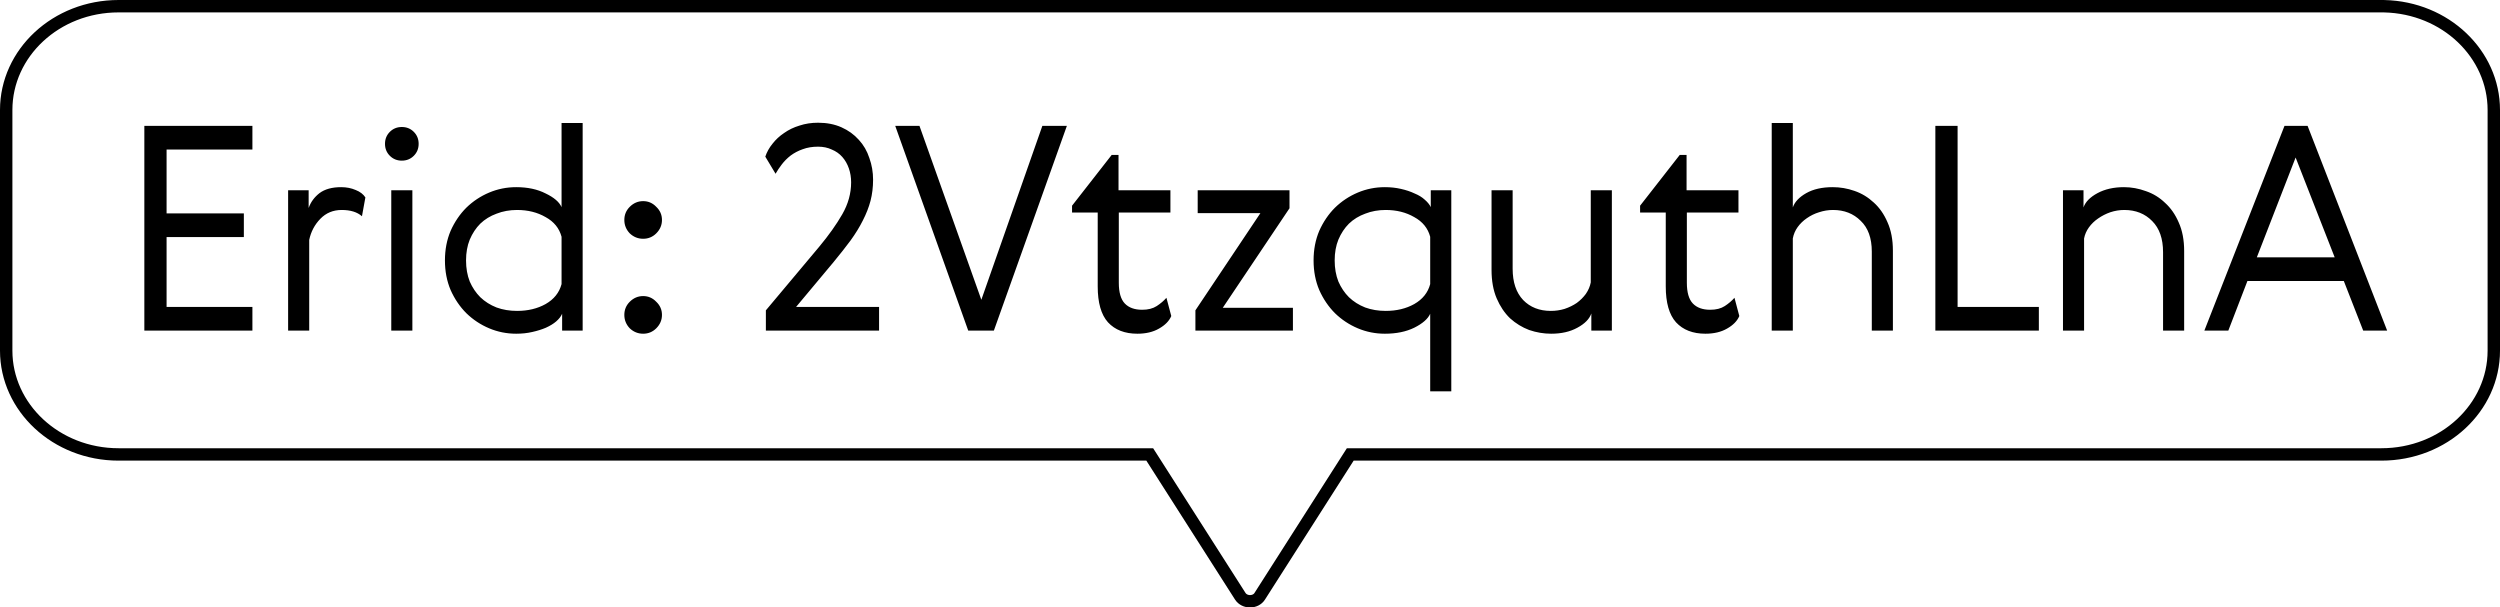 <svg xmlns="http://www.w3.org/2000/svg" width="605" height="147" viewBox="0 0 605 147" fill="none">
  <g clip-path="url(#clip0_7490_445)">
    <path d="M28.702 1.5H576.298L577.005 1.508C591.815 1.854 603.5 13.054 603.5 26.617V84.856C603.5 98.634 591.442 109.972 576.298 109.973H326.762L326.319 110.666L304.854 144.297L304.848 144.307C303.848 145.898 301.195 145.927 300.143 144.292L278.681 110.666L278.238 109.973H28.702C13.56 109.973 1.5 98.597 1.5 84.856V26.617C1.5 12.839 13.558 1.5 28.702 1.5Z" stroke="black" stroke-width="3"></path>
    <path d="M34.931 30.458H61.082V36.185H40.313V51.641H59.012V57.368H40.313V74.273H61.082V80H34.931V30.458ZM87.595 52.331C86.445 51.319 84.812 50.813 82.696 50.813C80.626 50.813 78.901 51.526 77.521 52.952C76.141 54.378 75.244 56.08 74.83 58.058V80H69.724V46.052H74.692V50.33C75.198 48.904 76.072 47.708 77.314 46.742C78.602 45.776 80.35 45.293 82.558 45.293C83.846 45.293 85.019 45.523 86.077 45.983C87.135 46.397 87.917 46.995 88.423 47.777L87.595 52.331ZM94.688 46.052H99.794V80H94.688V46.052ZM94.343 37.703C93.561 36.921 93.17 35.955 93.17 34.805C93.17 33.655 93.561 32.689 94.343 31.907C95.125 31.125 96.091 30.734 97.241 30.734C98.391 30.734 99.357 31.125 100.139 31.907C100.921 32.689 101.312 33.655 101.312 34.805C101.312 35.955 100.921 36.921 100.139 37.703C99.357 38.485 98.391 38.876 97.241 38.876C96.091 38.876 95.125 38.485 94.343 37.703ZM141.003 29.768V80H136.035V75.929C135.759 76.573 135.276 77.194 134.586 77.792C133.942 78.344 133.114 78.85 132.102 79.31C131.136 79.724 130.032 80.069 128.79 80.345C127.594 80.621 126.306 80.759 124.926 80.759C122.626 80.759 120.441 80.322 118.371 79.448C116.301 78.574 114.461 77.355 112.851 75.791C111.287 74.227 110.022 72.364 109.056 70.202C108.136 68.04 107.676 65.648 107.676 63.026C107.676 60.404 108.136 58.012 109.056 55.85C110.022 53.688 111.287 51.825 112.851 50.261C114.461 48.697 116.301 47.478 118.371 46.604C120.441 45.73 122.626 45.293 124.926 45.293C127.686 45.293 130.055 45.799 132.033 46.811C134.057 47.777 135.345 48.881 135.897 50.123V29.768H141.003ZM113.679 57.989C113.081 59.461 112.782 61.14 112.782 63.026C112.782 64.912 113.081 66.614 113.679 68.132C114.323 69.604 115.174 70.869 116.232 71.927C117.336 72.985 118.647 73.813 120.165 74.411C121.683 74.963 123.339 75.239 125.133 75.239C127.755 75.239 130.055 74.687 132.033 73.583C134.057 72.433 135.345 70.823 135.897 68.753V57.299C135.345 55.229 134.057 53.642 132.033 52.538C130.055 51.388 127.755 50.813 125.133 50.813C123.339 50.813 121.683 51.112 120.165 51.71C118.647 52.262 117.336 53.067 116.232 54.125C115.174 55.183 114.323 56.471 113.679 57.989ZM152.399 79.448C151.525 78.528 151.088 77.447 151.088 76.205C151.088 74.963 151.525 73.905 152.399 73.031C153.319 72.111 154.4 71.651 155.642 71.651C156.884 71.651 157.942 72.111 158.816 73.031C159.736 73.905 160.196 74.963 160.196 76.205C160.196 77.447 159.736 78.528 158.816 79.448C157.942 80.322 156.884 80.759 155.642 80.759C154.4 80.759 153.319 80.322 152.399 79.448ZM152.399 56.471C151.525 55.551 151.088 54.47 151.088 53.228C151.088 51.986 151.525 50.928 152.399 50.054C153.319 49.134 154.4 48.674 155.642 48.674C156.884 48.674 157.942 49.134 158.816 50.054C159.736 50.928 160.196 51.986 160.196 53.228C160.196 54.47 159.736 55.551 158.816 56.471C157.942 57.345 156.884 57.782 155.642 57.782C154.4 57.782 153.319 57.345 152.399 56.471ZM212.735 74.273V80H185.342V75.101L198.245 59.714C200.545 56.954 202.408 54.332 203.834 51.848C205.26 49.364 205.973 46.788 205.973 44.12C205.973 42.924 205.789 41.797 205.421 40.739C205.053 39.681 204.524 38.761 203.834 37.979C203.144 37.197 202.293 36.599 201.281 36.185C200.315 35.725 199.211 35.495 197.969 35.495C196.589 35.495 195.347 35.702 194.243 36.116C193.185 36.484 192.219 36.99 191.345 37.634C190.517 38.278 189.804 38.991 189.206 39.773C188.608 40.555 188.102 41.314 187.688 42.05L185.204 37.91C185.572 36.806 186.147 35.771 186.929 34.805C187.711 33.793 188.654 32.919 189.758 32.183C190.862 31.401 192.104 30.803 193.484 30.389C194.864 29.929 196.359 29.699 197.969 29.699C200.085 29.699 201.971 30.067 203.627 30.803C205.283 31.539 206.686 32.551 207.836 33.839C208.986 35.081 209.837 36.553 210.389 38.255C210.987 39.911 211.286 41.659 211.286 43.499C211.286 45.293 211.079 46.995 210.665 48.605C210.251 50.169 209.63 51.756 208.802 53.366C208.02 54.93 207.031 56.54 205.835 58.196C204.639 59.806 203.282 61.531 201.764 63.371L192.656 74.273H212.735ZM216.645 30.458H222.51L237.483 72.548L252.249 30.458H258.183L240.519 80H234.309L216.645 30.458ZM283.448 76.481C282.942 77.677 281.953 78.689 280.481 79.517C279.055 80.345 277.307 80.759 275.237 80.759C272.201 80.759 269.832 79.839 268.13 77.999C266.474 76.159 265.646 73.261 265.646 69.305V51.434H259.436V49.778L269.027 37.496H270.683V46.052H283.241V51.434H270.752V68.408C270.752 70.754 271.235 72.433 272.201 73.445C273.167 74.457 274.57 74.963 276.41 74.963C277.836 74.963 279.009 74.664 279.929 74.066C280.849 73.468 281.631 72.801 282.275 72.065L283.448 76.481ZM289.841 46.052H312.059V50.399L295.913 74.48H312.887V80H289.289V75.101L305.021 51.572H289.841V46.052ZM346.107 94.697V75.929C345.555 77.171 344.267 78.298 342.243 79.31C340.265 80.276 337.896 80.759 335.136 80.759C332.836 80.759 330.651 80.322 328.581 79.448C326.511 78.574 324.671 77.355 323.061 75.791C321.497 74.227 320.232 72.364 319.266 70.202C318.346 68.04 317.886 65.648 317.886 63.026C317.886 60.404 318.346 58.012 319.266 55.85C320.232 53.688 321.497 51.825 323.061 50.261C324.671 48.697 326.511 47.478 328.581 46.604C330.651 45.73 332.836 45.293 335.136 45.293C336.516 45.293 337.804 45.431 339 45.707C340.242 45.983 341.346 46.351 342.312 46.811C343.324 47.225 344.152 47.731 344.796 48.329C345.486 48.927 345.969 49.525 346.245 50.123V46.052H351.213V94.697H346.107ZM323.889 57.989C323.291 59.461 322.992 61.14 322.992 63.026C322.992 64.912 323.291 66.614 323.889 68.132C324.533 69.604 325.384 70.869 326.442 71.927C327.546 72.985 328.857 73.813 330.375 74.411C331.893 74.963 333.549 75.239 335.343 75.239C337.965 75.239 340.265 74.687 342.243 73.583C344.267 72.433 345.555 70.823 346.107 68.753V57.299C345.555 55.229 344.267 53.642 342.243 52.538C340.265 51.388 337.965 50.813 335.343 50.813C333.549 50.813 331.893 51.112 330.375 51.71C328.857 52.262 327.546 53.067 326.442 54.125C325.384 55.183 324.533 56.471 323.889 57.989ZM375.374 80.759C373.58 80.759 371.809 80.46 370.061 79.862C368.359 79.218 366.818 78.275 365.438 77.033C364.104 75.745 363.023 74.135 362.195 72.203C361.367 70.271 360.953 67.971 360.953 65.303V46.052H366.059V65.027C366.059 68.293 366.91 70.823 368.612 72.617C370.314 74.365 372.545 75.239 375.305 75.239C376.455 75.239 377.559 75.078 378.617 74.756C379.721 74.388 380.71 73.905 381.584 73.307C382.458 72.663 383.194 71.927 383.792 71.099C384.39 70.225 384.781 69.305 384.965 68.339V46.052H390.071V80H385.103V75.86C384.643 77.194 383.516 78.344 381.722 79.31C379.974 80.276 377.858 80.759 375.374 80.759ZM420.915 76.481C420.409 77.677 419.42 78.689 417.948 79.517C416.522 80.345 414.774 80.759 412.704 80.759C409.668 80.759 407.299 79.839 405.597 77.999C403.941 76.159 403.113 73.261 403.113 69.305V51.434H396.903V49.778L406.494 37.496H408.15V46.052H420.708V51.434H408.219V68.408C408.219 70.754 408.702 72.433 409.668 73.445C410.634 74.457 412.037 74.963 413.877 74.963C415.303 74.963 416.476 74.664 417.396 74.066C418.316 73.468 419.098 72.801 419.742 72.065L420.915 76.481ZM433.862 80H428.756V29.768H433.862V50.192C434.322 48.858 435.403 47.708 437.105 46.742C438.807 45.776 440.946 45.293 443.522 45.293C445.316 45.293 447.064 45.592 448.766 46.19C450.514 46.788 452.078 47.731 453.458 49.019C454.838 50.261 455.942 51.848 456.77 53.78C457.644 55.712 458.081 58.012 458.081 60.68V80H452.975V60.887C452.975 57.621 452.078 55.137 450.284 53.435C448.536 51.687 446.305 50.813 443.591 50.813C442.441 50.813 441.314 50.997 440.21 51.365C439.152 51.687 438.163 52.17 437.243 52.814C436.369 53.412 435.633 54.125 435.035 54.953C434.437 55.781 434.046 56.701 433.862 57.713V80ZM468.356 30.458H473.738V74.273H493.403V80H468.356V30.458ZM514.007 45.293C515.801 45.293 517.572 45.615 519.32 46.259C521.068 46.857 522.609 47.8 523.943 49.088C525.323 50.33 526.427 51.917 527.255 53.849C528.129 55.781 528.566 58.081 528.566 60.749V80H523.46V61.025C523.46 57.759 522.586 55.252 520.838 53.504C519.09 51.71 516.836 50.813 514.076 50.813C512.926 50.813 511.799 50.997 510.695 51.365C509.637 51.733 508.648 52.239 507.728 52.883C506.854 53.481 506.118 54.194 505.52 55.022C504.922 55.85 504.531 56.747 504.347 57.713V80H499.241V46.052H504.209V50.192C504.669 48.858 505.796 47.708 507.59 46.742C509.384 45.776 511.523 45.293 514.007 45.293ZM577.688 80H571.892L567.2 67.994H543.878L539.255 80H533.459L552.848 30.458H558.437L577.688 80ZM546.155 62.267H564.992L555.539 38.117L546.155 62.267Z" fill="black"></path>
  </g>
  <defs>
    <clipPath id="clip0_7490_445">
      <rect width="605" height="147" fill="white"></rect>
    </clipPath>
  </defs>
</svg>
